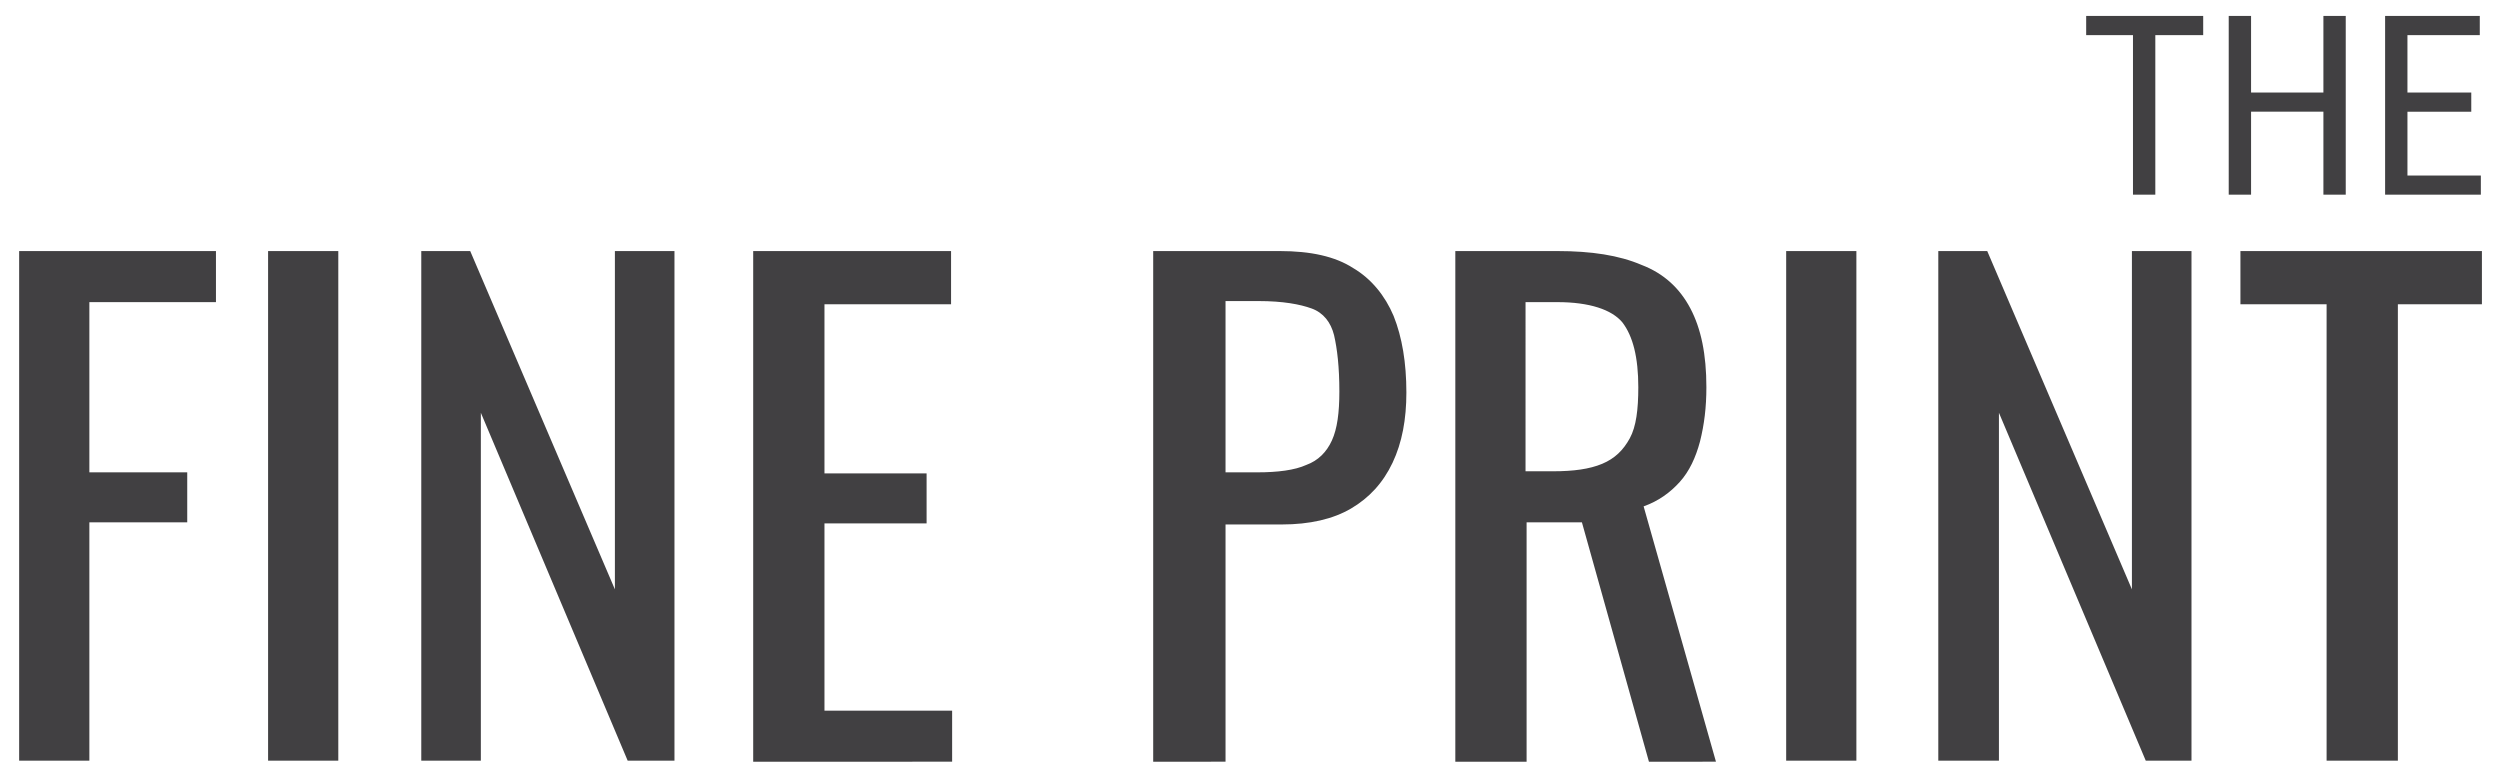 <svg xmlns='http://www.w3.org/2000/svg' version='1.1' x='0' y='0' viewBox='0 0 235 73' xml:space='preserve'><g fill='#414042'><path d='M207 3.3h-4.4v15h-2.1v-15h-4.4V1.5h11V3.3zM220.5 18.3h-2.1v-7.8h-6.8v7.8h-2.1V1.5h2.1v7.2h6.8V1.5h2.1V18.3zM232.3 10.5h-6v6h6.9v1.8h-9V1.5h8.9v1.8h-6.8v5.4h6V10.5zM1.8 71.5V23.6h18.5v4.8H8.4v16h9.2v4.7H8.4v22.4H1.8zM25.2 71.5V23.6h6.6v47.9H25.2zM39.6 71.5V23.6h4.6l13.6 31.8V23.6h5.6v47.9H59L45.2 38.8v32.7H39.6zM70.8 71.5V23.6h18.6v5H77.5v15.9h9.6v4.7h-9.6v17.6h12v4.8H70.8zM108.4 71.5V23.6h11.9c2.9 0 5.2 0.5 6.9 1.6 1.7 1 3 2.6 3.8 4.5 0.8 2 1.2 4.4 1.2 7.2 0 2.5-0.4 4.7-1.3 6.6 -0.9 1.9-2.2 3.3-3.9 4.3 -1.7 1-3.9 1.5-6.5 1.5h-5.3v22.3H108.4zM115.1 44.4h3.1c1.9 0 3.5-0.2 4.6-0.7 1.1-0.4 1.9-1.2 2.4-2.3 0.5-1.1 0.7-2.6 0.7-4.6 0-2.3-0.2-4-0.5-5.3 -0.3-1.2-1-2.1-2.1-2.5s-2.7-0.7-5-0.7h-3.1V44.4zM136.8 71.5V23.6h9.6c3.2 0 5.8 0.4 7.9 1.3 2.1 0.8 3.6 2.2 4.6 4.1 1 1.9 1.5 4.3 1.5 7.4 0 1.9-0.2 3.5-0.6 5.1 -0.4 1.5-1 2.8-1.9 3.8 -0.9 1-2 1.8-3.4 2.3l6.8 24H155l-6.3-22.5h-5.2v22.5H136.8zM143.5 44.3h2.5c1.9 0 3.4-0.2 4.6-0.7s2-1.3 2.6-2.4c0.6-1.1 0.8-2.7 0.8-4.8 0-2.8-0.5-4.8-1.5-6.1 -1-1.2-3.1-1.9-6.1-1.9h-3V44.3zM167.9 71.5V23.6h6.6v47.9H167.9zM182.2 71.5V23.6h4.6l13.6 31.8V23.6h5.6v47.9h-4.3l-13.8-32.7v32.7H182.2zM218.7 71.5V28.6h-8.1v-5h22.7v5h-7.9v42.9H218.7z'/></g></svg>